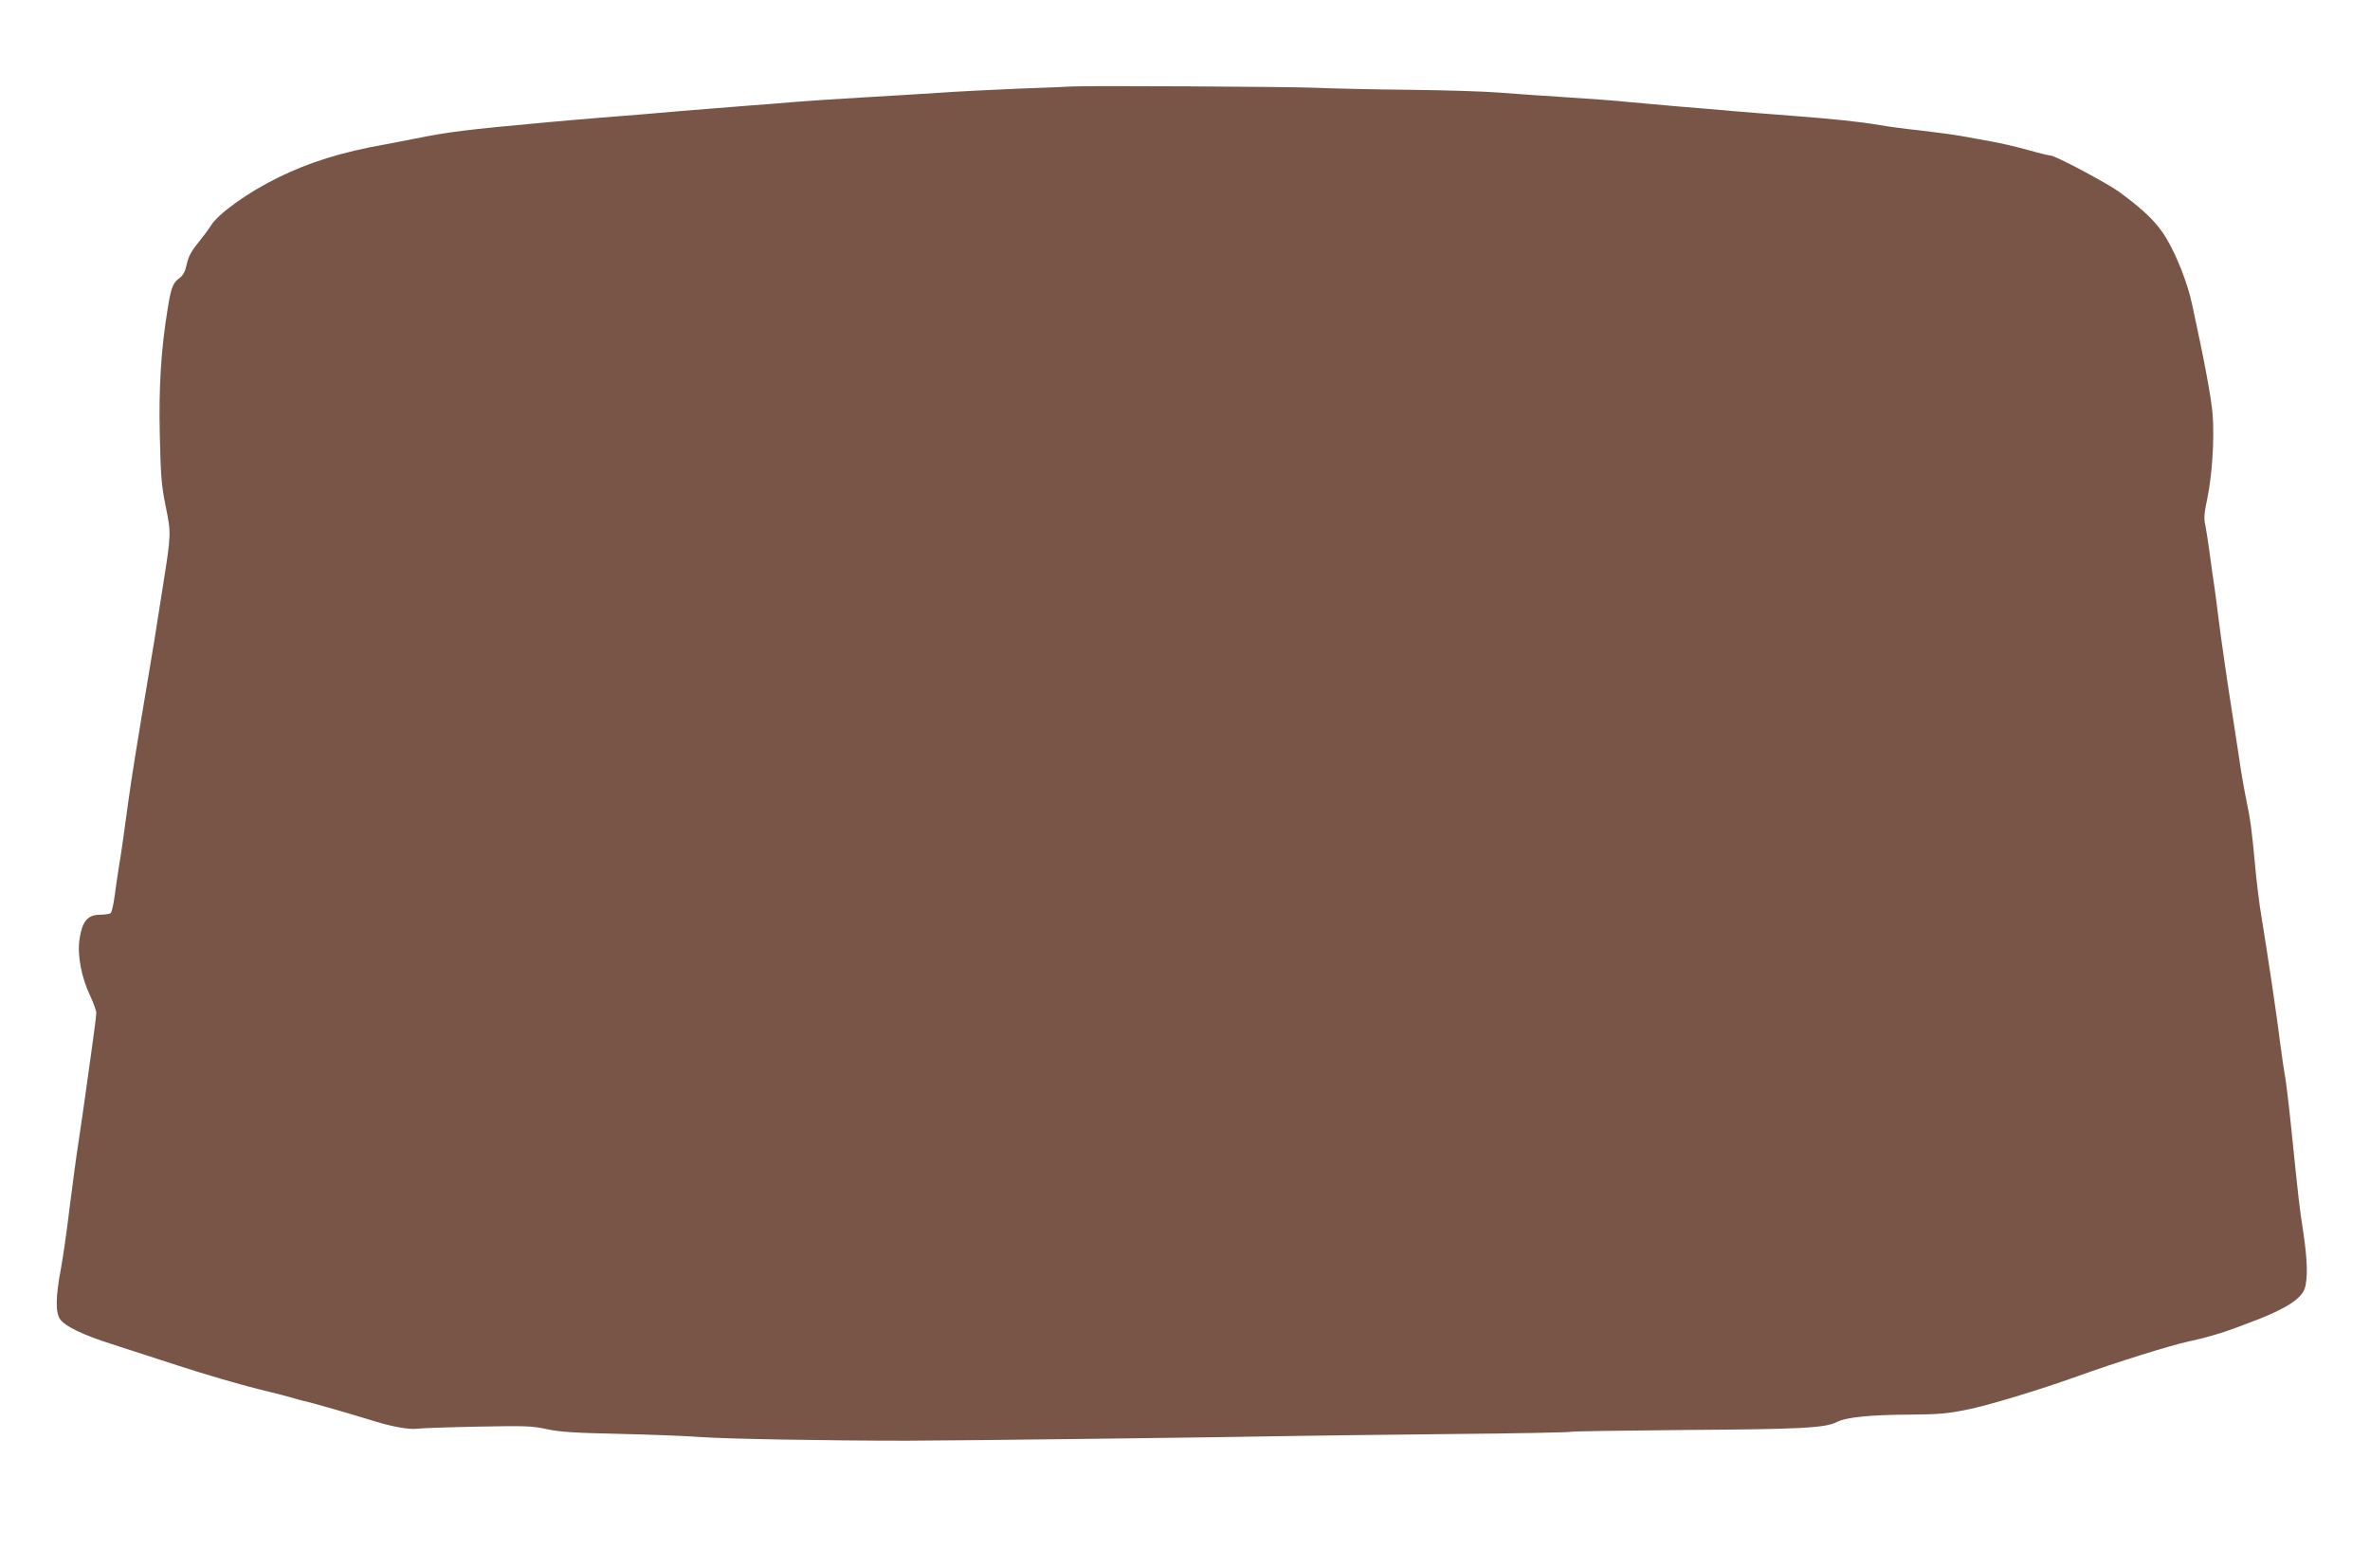 <?xml version="1.0" standalone="no"?>
<!DOCTYPE svg PUBLIC "-//W3C//DTD SVG 20010904//EN"
 "http://www.w3.org/TR/2001/REC-SVG-20010904/DTD/svg10.dtd">
<svg version="1.0" xmlns="http://www.w3.org/2000/svg"
 width="1280pt" height="847pt" viewBox="0 0 1280 847"
 preserveAspectRatio="xMidYMid meet">
<g transform="translate(0,847) scale(0.1,-0.1)"
fill="#795548" stroke="none">
<path d="M5790 8003 c-14 -1 -146 -7 -295 -12 -148 -6 -337 -16 -420 -22 -82
-5 -267 -17 -410 -25 -143 -8 -307 -19 -365 -24 -58 -5 -166 -14 -240 -19 -74
-6 -243 -19 -375 -30 -132 -12 -328 -28 -435 -36 -107 -9 -238 -20 -290 -25
-449 -41 -537 -52 -725 -90 -49 -10 -119 -23 -155 -30 -234 -41 -412 -97 -580
-180 -163 -80 -324 -196 -362 -260 -12 -19 -43 -61 -69 -93 -35 -42 -51 -72
-60 -113 -9 -41 -20 -62 -40 -76 -35 -26 -45 -51 -63 -163 -36 -219 -49 -423
-43 -685 5 -222 9 -272 32 -385 30 -147 29 -151 -15 -430 -16 -99 -31 -196
-34 -215 -2 -19 -21 -129 -40 -245 -66 -391 -96 -580 -111 -690 -21 -158 -43
-311 -55 -380 -5 -33 -15 -98 -21 -145 -6 -47 -16 -88 -22 -92 -7 -4 -30 -8
-52 -8 -73 0 -101 -34 -116 -136 -12 -83 11 -203 57 -300 19 -40 34 -82 34
-94 0 -12 -9 -86 -20 -164 -11 -77 -26 -190 -35 -251 -8 -60 -26 -182 -39
-270 -14 -88 -36 -257 -51 -375 -14 -118 -35 -263 -46 -322 -29 -153 -30 -239
-3 -275 28 -37 123 -83 274 -131 69 -22 235 -76 370 -120 135 -44 324 -99 420
-123 96 -23 184 -46 195 -50 11 -4 34 -10 50 -14 34 -6 270 -74 385 -110 101
-31 190 -47 236 -41 22 3 167 8 324 11 257 5 294 4 375 -14 72 -15 150 -20
390 -25 165 -4 361 -11 435 -17 135 -10 675 -20 1120 -20 213 0 1700 18 2115
26 94 2 460 6 815 10 354 3 648 9 653 12 5 3 282 7 615 10 635 4 759 11 823
43 50 26 180 39 399 40 144 1 197 5 300 26 114 22 393 107 603 182 202 73 492
164 597 187 132 29 203 52 385 123 148 59 224 110 242 162 18 52 15 156 -7
303 -22 142 -26 181 -65 561 -14 137 -30 268 -35 290 -4 23 -16 100 -25 171
-20 160 -58 418 -110 740 -7 50 -19 146 -25 215 -17 187 -26 255 -48 360 -11
52 -30 160 -41 240 -12 80 -28 186 -36 235 -20 122 -65 432 -76 528 -5 43 -14
108 -19 145 -6 37 -17 117 -25 177 -8 61 -19 131 -24 157 -9 37 -7 65 10 144
27 129 39 326 29 455 -7 91 -43 282 -110 592 -25 117 -82 263 -141 362 -49 82
-118 149 -254 249 -65 47 -345 196 -370 196 -8 0 -63 13 -122 30 -59 16 -146
37 -193 45 -47 9 -121 22 -165 30 -44 8 -143 21 -220 30 -77 8 -176 21 -220
29 -112 19 -248 33 -480 51 -110 8 -252 20 -315 25 -63 6 -196 17 -295 25 -99
9 -225 20 -280 25 -55 6 -203 17 -330 25 -126 8 -288 19 -360 25 -71 6 -290
13 -485 15 -195 2 -422 7 -505 11 -135 6 -1254 12 -1315 7z"/>
</g>
</svg>
